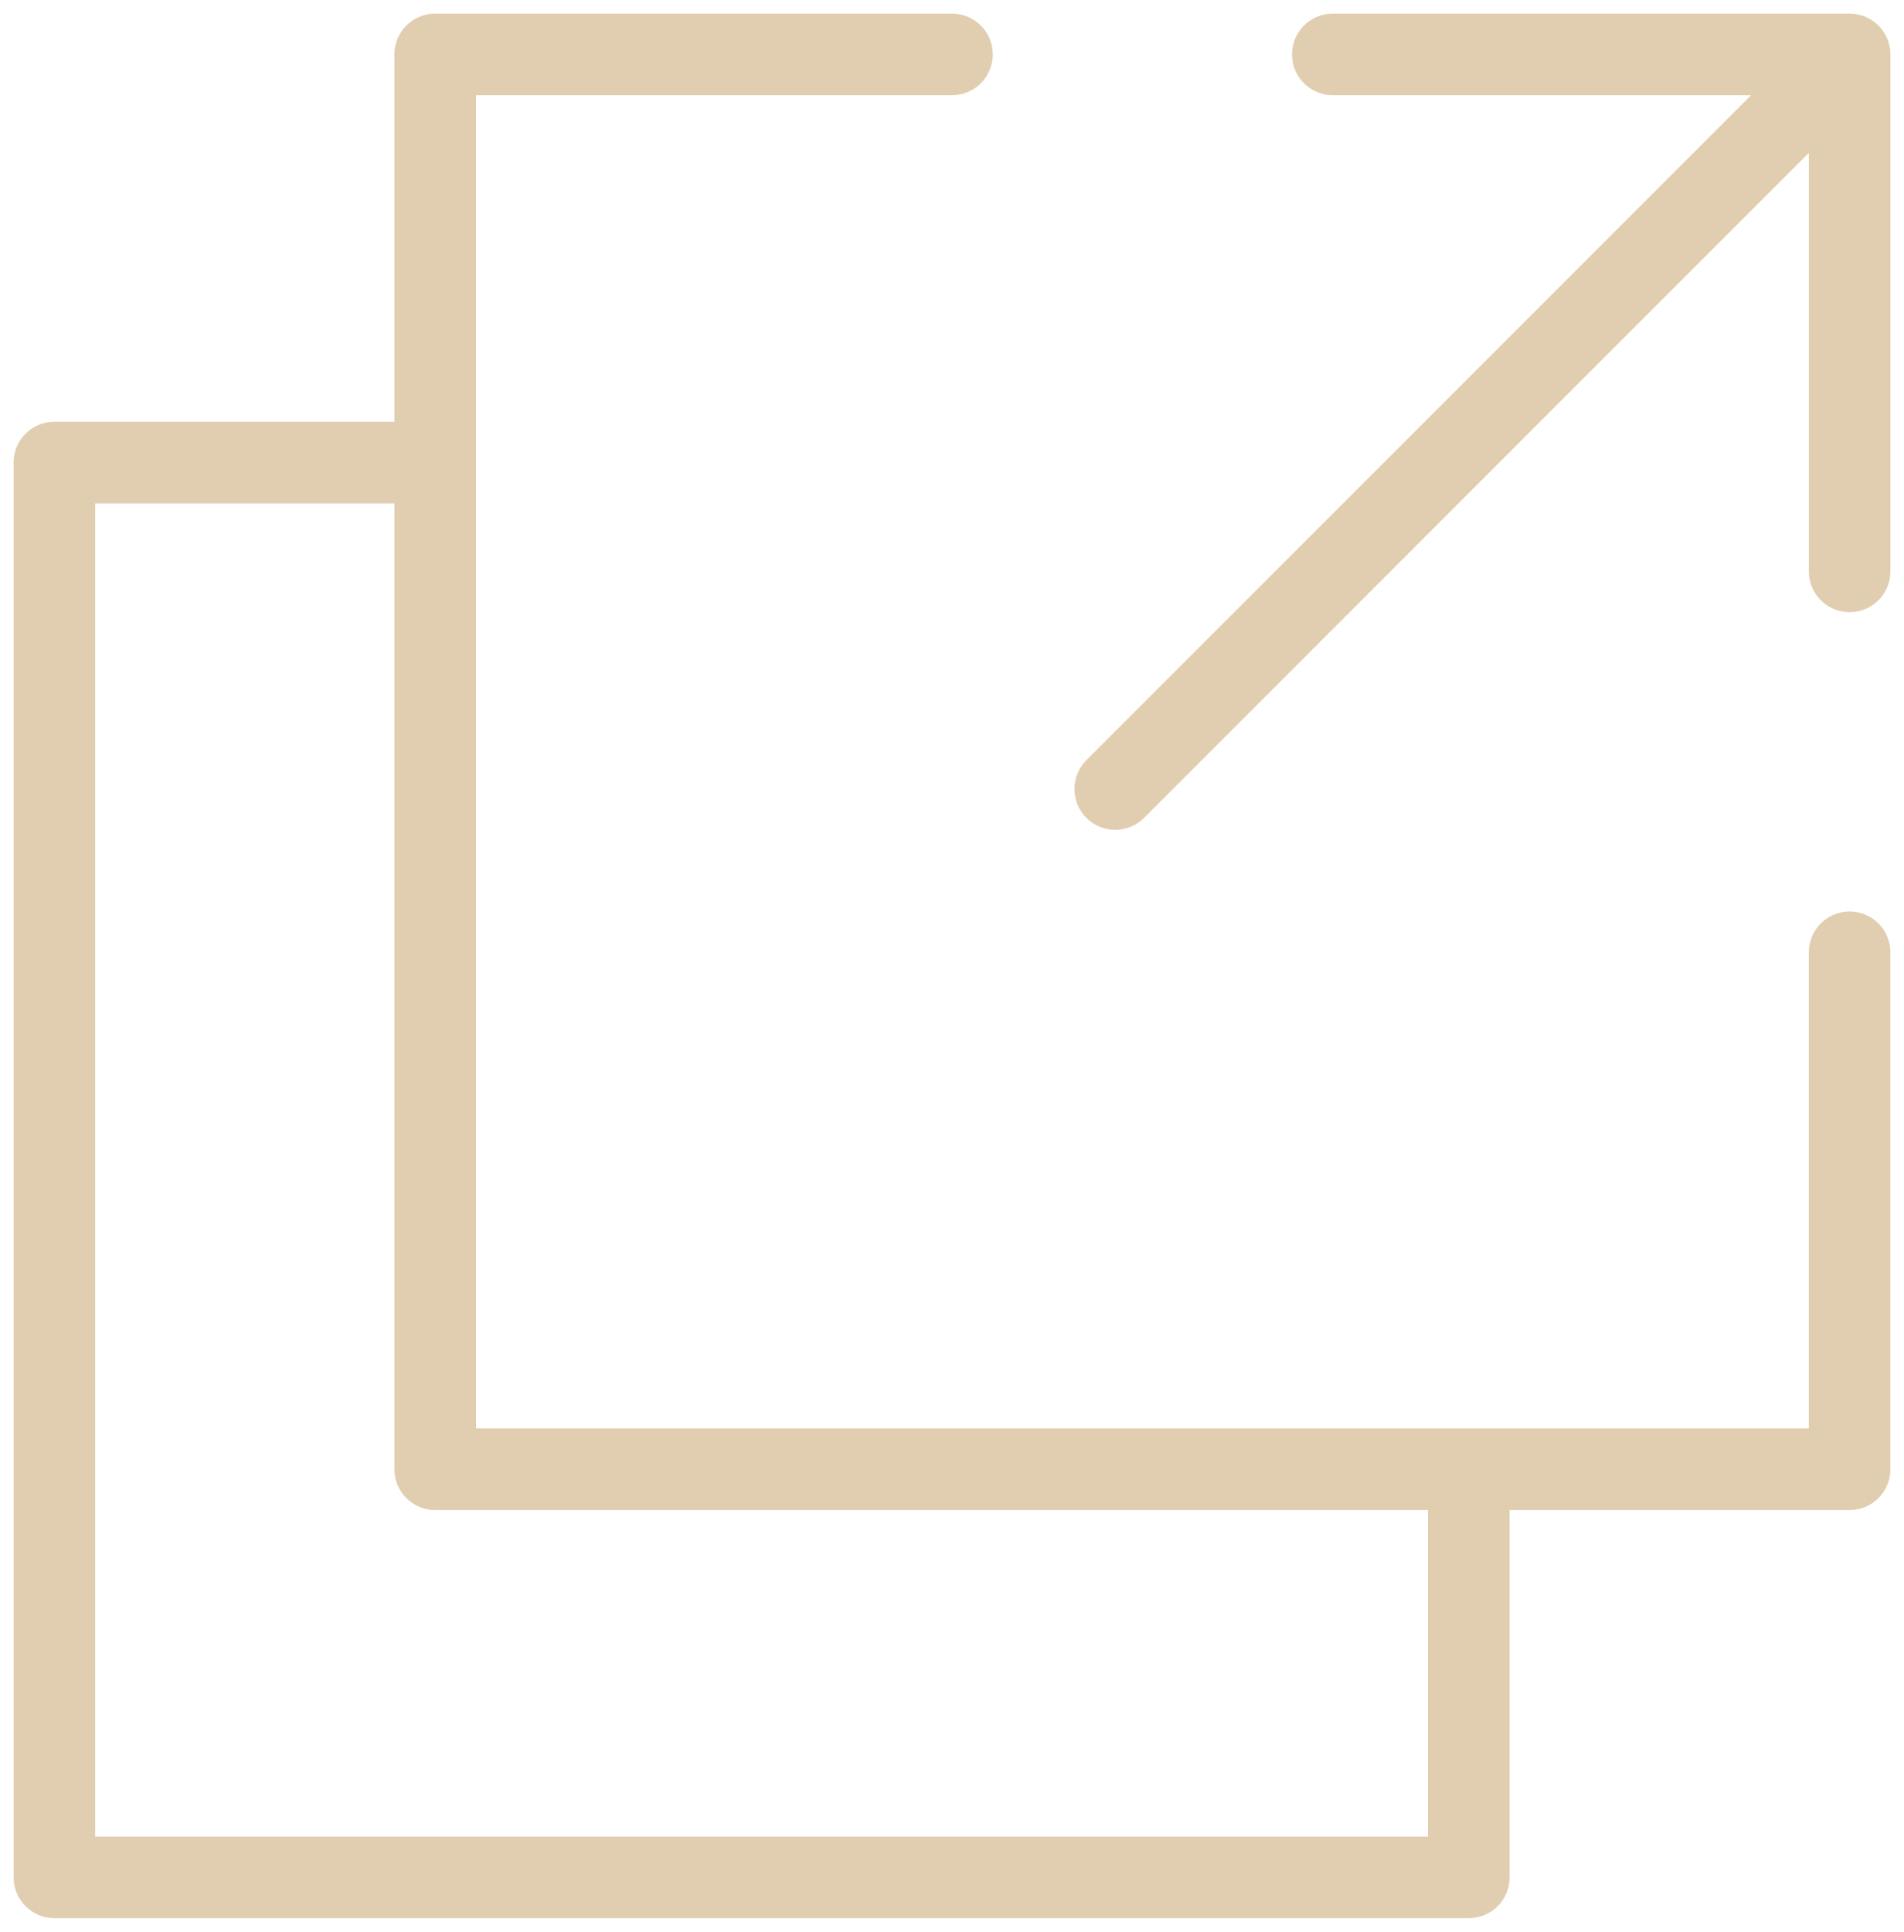 <?xml version="1.0" encoding="UTF-8"?> <svg xmlns="http://www.w3.org/2000/svg" width="70" height="71" viewBox="0 0 70 71" fill="none"> <path d="M68 33.5C67.171 33.5 66.5 34.172 66.5 35V52.5H17.5V3.5H35C35.829 3.5 36.5 2.828 36.5 2C36.5 1.172 35.829 0.5 35 0.5H16C15.171 0.5 14.5 1.172 14.5 2V15.5H2C1.171 15.5 0.5 16.172 0.5 17V69C0.5 69.828 1.171 70.5 2 70.5H54C54.829 70.5 55.5 69.828 55.5 69V55.5H68C68.829 55.5 69.5 54.828 69.5 54V35C69.5 34.172 68.829 33.5 68 33.5ZM52.5 67.5H3.5V18.5H14.5V54C14.5 54.828 15.171 55.5 16 55.5H52.5V67.5Z" fill="#E1CEB0"></path> <path d="M68 0.5H49C48.171 0.5 47.5 1.172 47.5 2C47.5 2.828 48.171 3.5 49 3.5H64.379L39.94 27.939C39.354 28.525 39.354 29.474 39.94 30.06C40.233 30.353 40.617 30.499 41.001 30.499C41.385 30.499 41.769 30.353 42.062 30.06L66.501 5.621V21C66.501 21.828 67.172 22.5 68.001 22.5C68.83 22.5 69.501 21.828 69.501 21V2C69.5 1.172 68.829 0.5 68 0.5Z" fill="#E1CEB0"></path> </svg> 